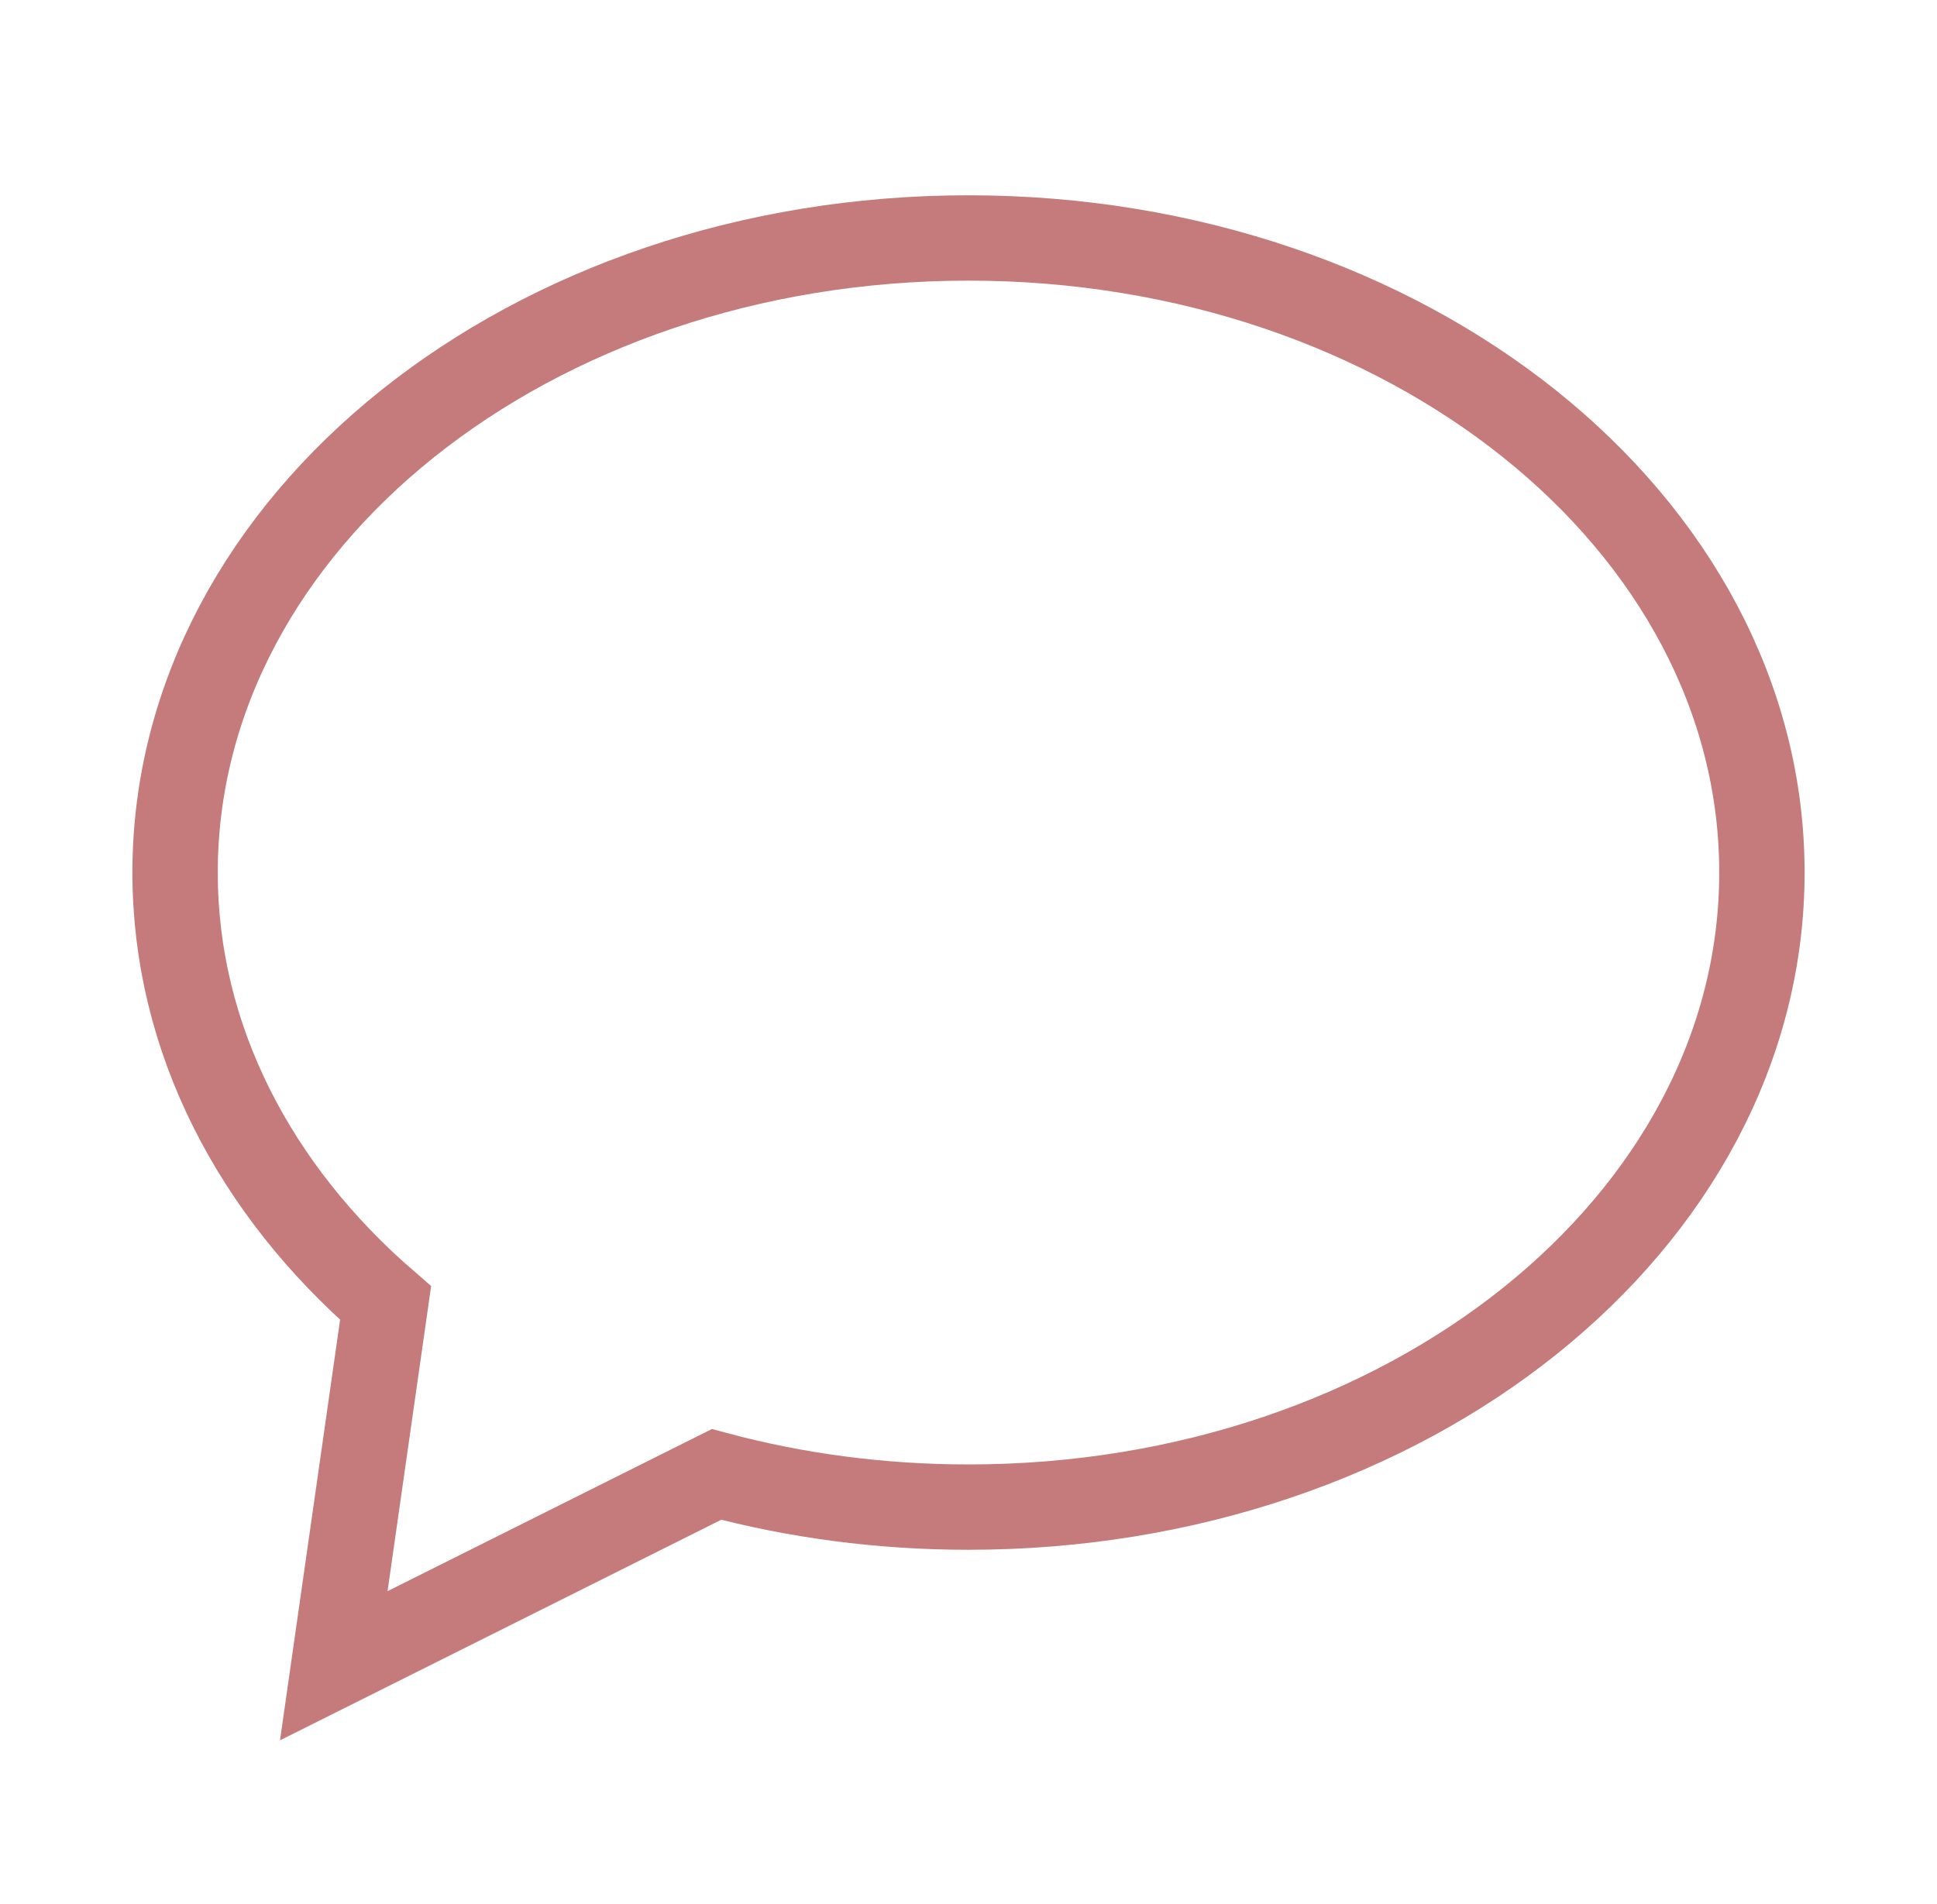 <svg width="59" height="58" viewBox="0 0 59 58" fill="none" xmlns="http://www.w3.org/2000/svg">
<path d="M21.824 44.921L10.167 50.75L11.745 39.7C7.765 36.253 5.333 31.645 5.333 26.583C5.333 15.906 16.153 7.25 29.5 7.25C42.847 7.25 53.667 15.906 53.667 26.583C53.667 37.261 42.847 45.917 29.5 45.917C26.817 45.917 24.236 45.567 21.824 44.921Z" stroke="#C57A7B" stroke-width="2.6" stroke-linecap="square"/>
</svg>
